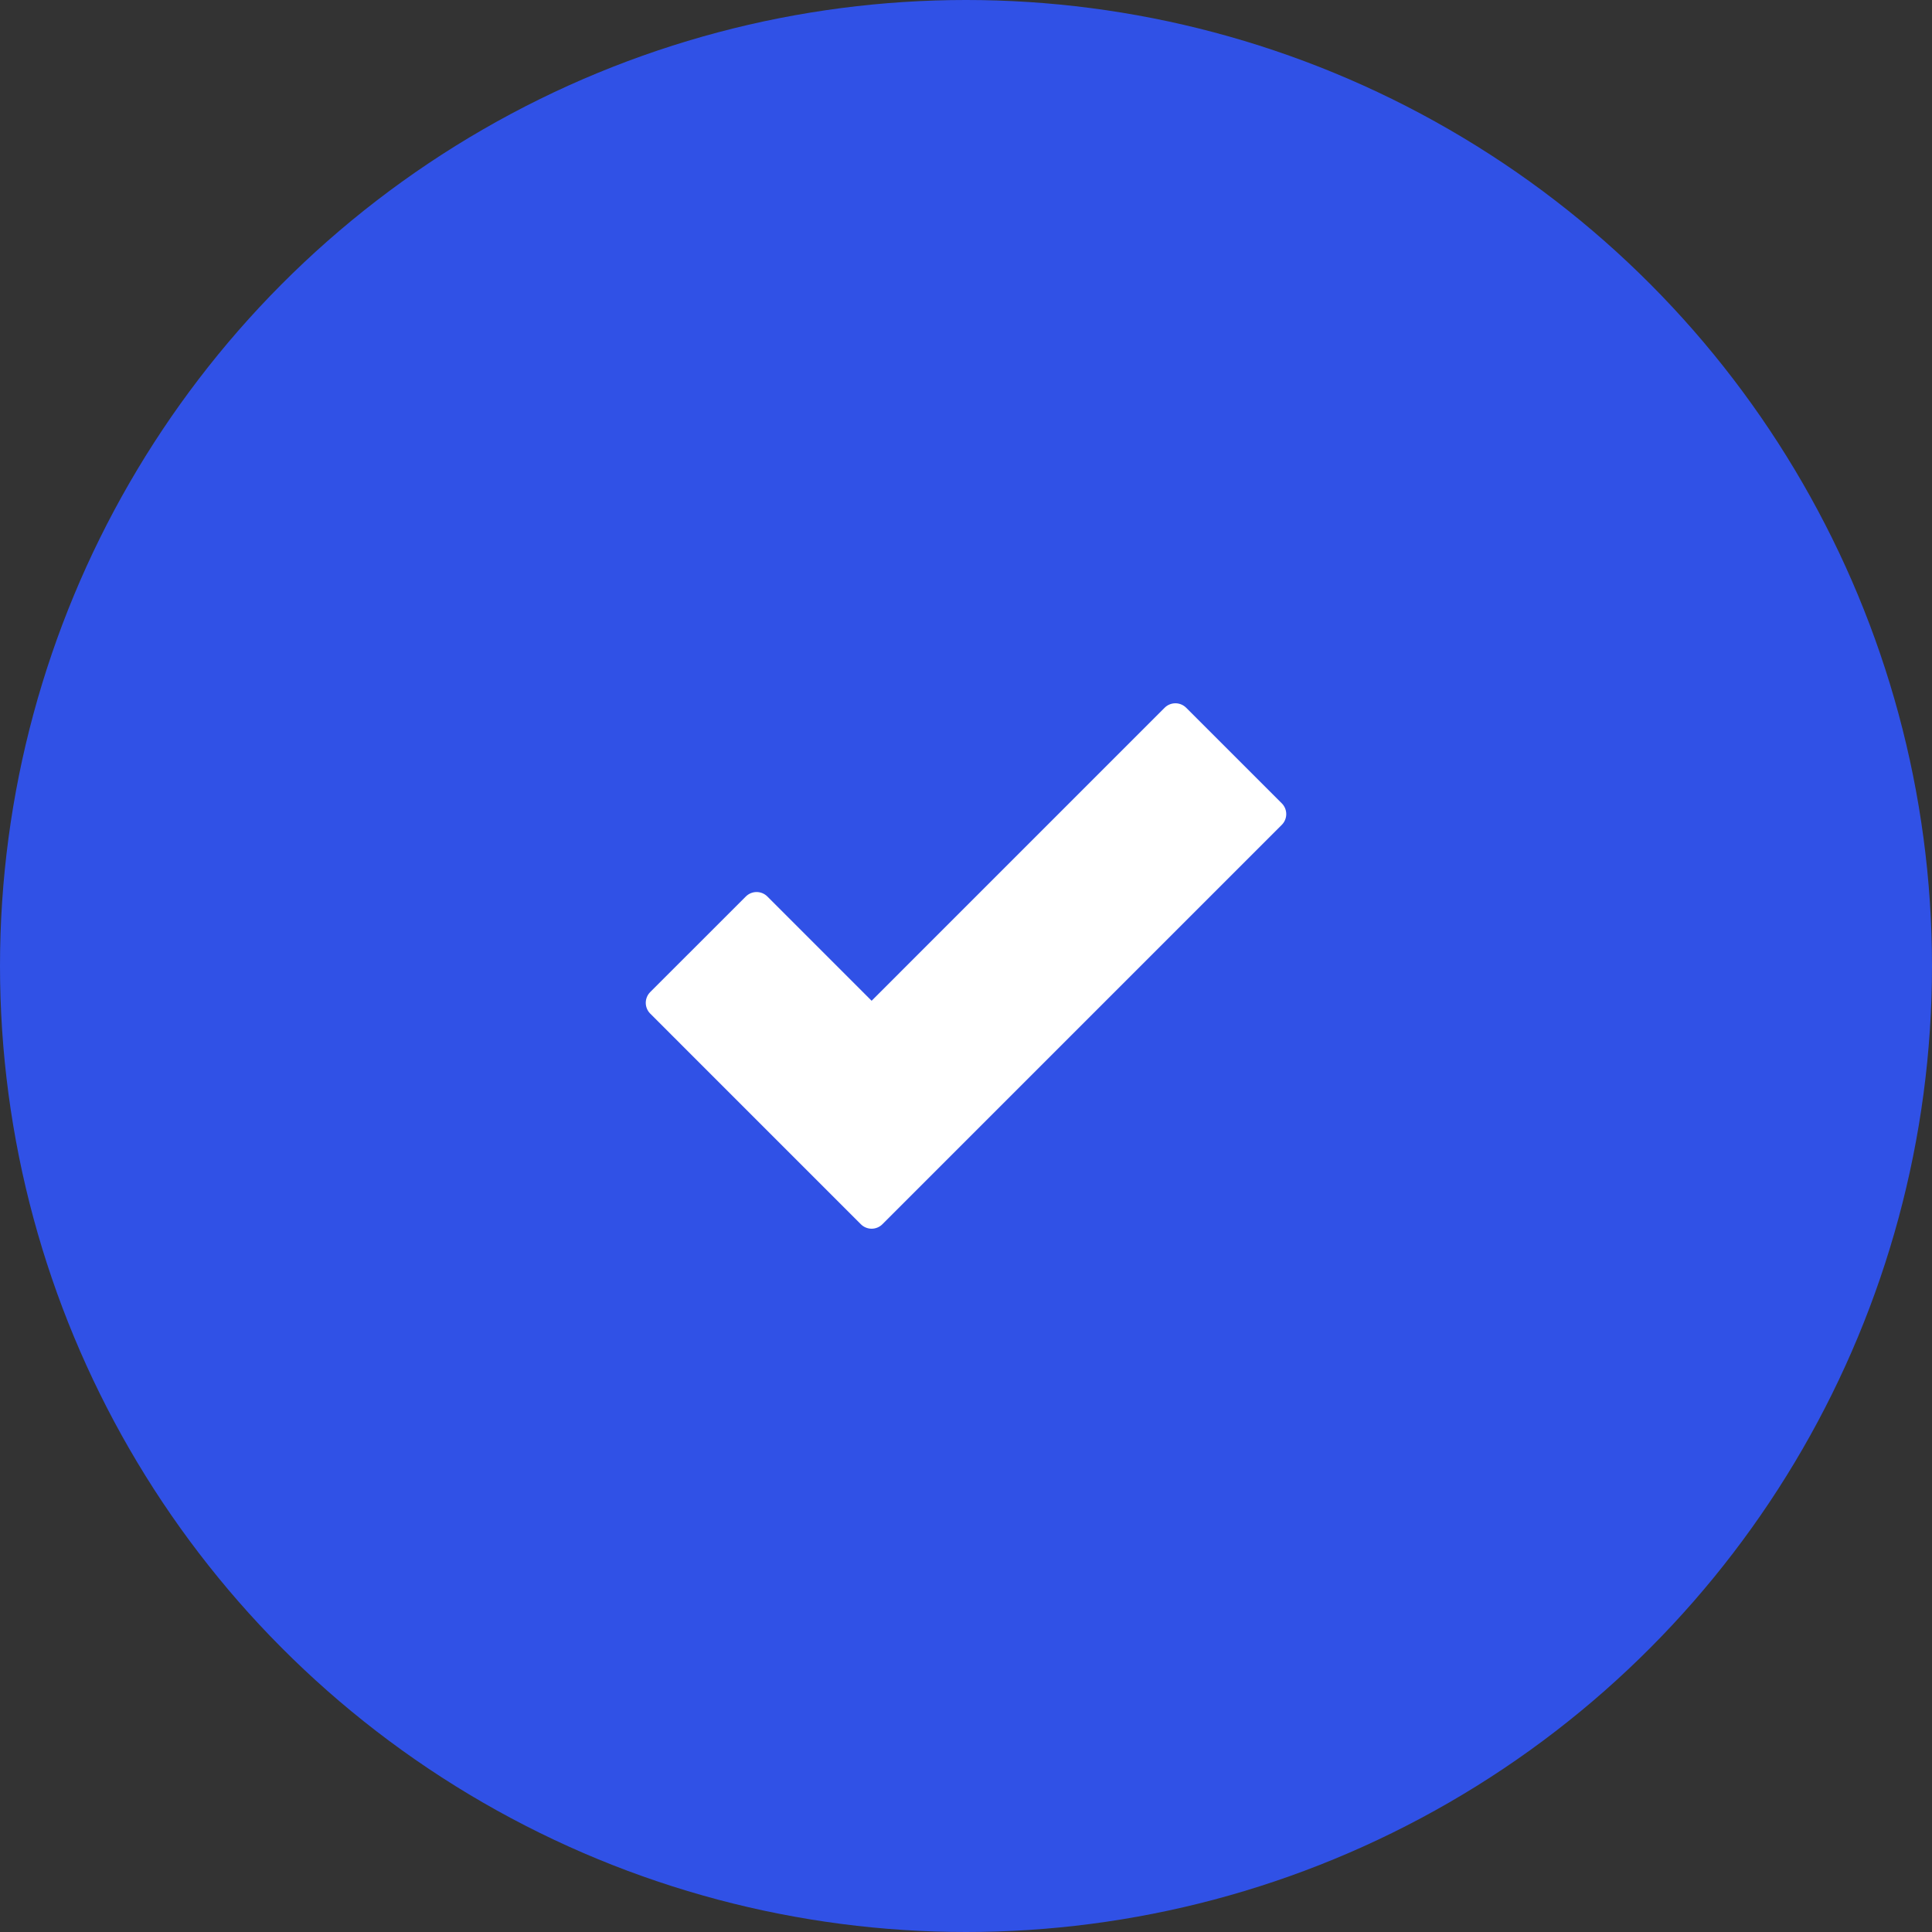 <svg xmlns="http://www.w3.org/2000/svg" width="127" height="127" viewBox="0 0 127 127">
  <rect x="0" y="0" width="127" height="127" fill="#333333" stroke="none"/>
  <g id="tick-3" transform="translate(301.5 0.457)">
    <circle id="Ellipse_32" data-name="Ellipse 32" cx="63.5" cy="63.5" r="63.5" transform="translate(-301.5 -0.457)" fill="#3051e6"/>
    <g id="Group_587" data-name="Group 587" transform="translate(-276.257 25.463)">
      <path id="Path_216" data-name="Path 216" d="M199.941,203.309l-19.969,19.97-7.561-7.562L166.125,222l13.847,13.848,26.255-26.255Z" transform="translate(-147.919 -181.999)" fill="#fff" stroke="#fff" stroke-linecap="round" stroke-linejoin="round" stroke-width="2"/>
    </g>
  </g>
</svg>
